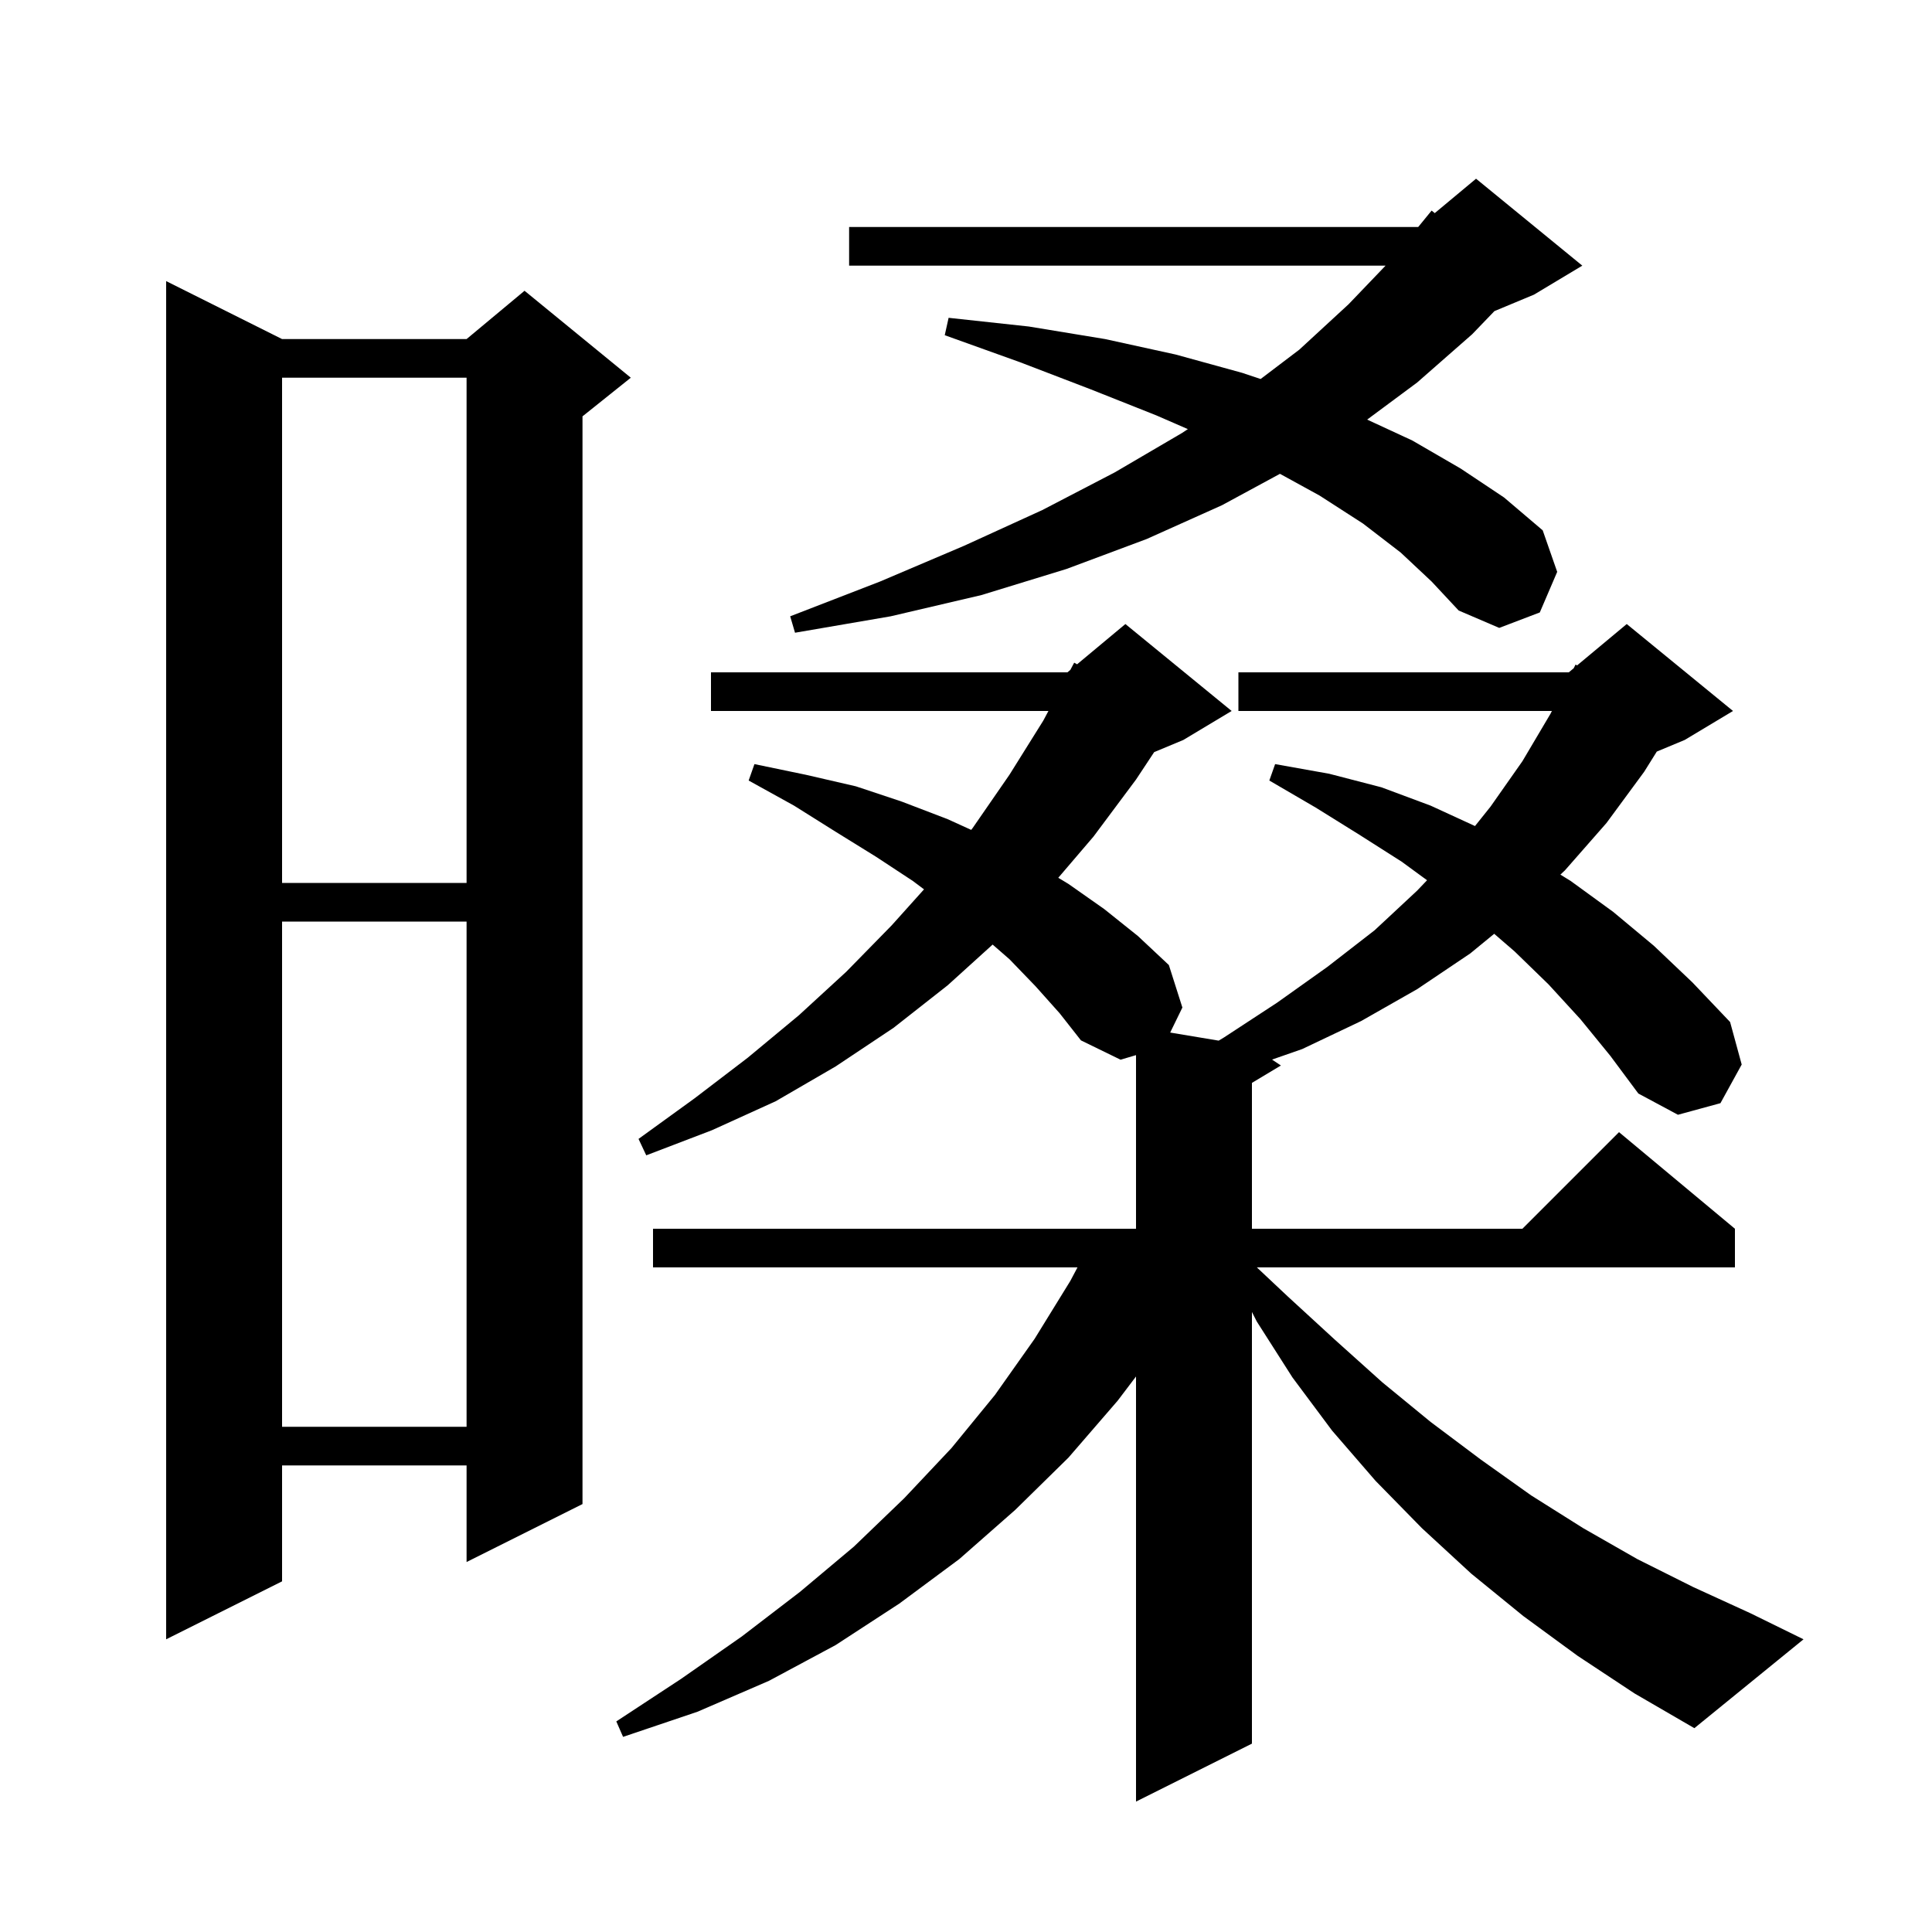 <svg xmlns="http://www.w3.org/2000/svg" xmlns:xlink="http://www.w3.org/1999/xlink" version="1.1" baseProfile="full" viewBox="0 0 200 200" width="200" height="200"><g fill="currentColor"><path d="M 163.6 105.5 L 160.3 101.9 L 156.8 98.5 L 154.68 96.666 L 152.2 98.7 L 146.7 102.4 L 140.9 105.7 L 134.8 108.6 L 131.681 109.687 L 132.6 110.3 L 129.6 112.1 L 129.6 127.2 L 157.6 127.2 L 167.6 117.2 L 179.6 127.2 L 179.6 131.2 L 130.109 131.2 L 133.3 134.2 L 138.2 138.7 L 143.1 143.1 L 148.1 147.2 L 153.3 151.1 L 158.5 154.8 L 163.9 158.2 L 169.5 161.4 L 175.3 164.3 L 181.2 167.0 L 186.7 169.7 L 175.4 178.9 L 169.2 175.3 L 163.3 171.4 L 157.7 167.3 L 152.3 162.9 L 147.2 158.2 L 142.4 153.3 L 137.9 148.1 L 133.8 142.6 L 130.1 136.8 L 129.6 135.816 L 129.6 180.5 L 117.6 186.5 L 117.6 142.494 L 115.7 145.0 L 110.6 150.9 L 105.1 156.3 L 99.3 161.4 L 93.1 166.0 L 86.5 170.3 L 79.6 174.0 L 72.2 177.2 L 64.5 179.8 L 63.8 178.2 L 70.5 173.8 L 76.8 169.4 L 82.8 164.8 L 88.4 160.1 L 93.6 155.1 L 98.5 149.9 L 103.0 144.4 L 107.1 138.6 L 110.8 132.6 L 111.541 131.2 L 67.6 131.2 L 67.6 127.2 L 117.6 127.2 L 117.6 109.227 L 116.0 109.7 L 111.9 107.7 L 109.7 104.9 L 107.2 102.1 L 104.5 99.3 L 102.757 97.782 L 98.1 102.0 L 92.5 106.4 L 86.5 110.4 L 80.3 114.0 L 73.7 117.0 L 66.9 119.6 L 66.1 117.9 L 71.9 113.7 L 77.4 109.5 L 82.7 105.1 L 87.6 100.6 L 92.3 95.8 L 95.654 92.065 L 94.5 91.2 L 90.7 88.7 L 86.5 86.1 L 82.2 83.4 L 77.5 80.8 L 78.1 79.1 L 83.4 80.2 L 88.6 81.4 L 93.4 83.0 L 98.1 84.8 L 100.539 85.909 L 100.7 85.7 L 104.5 80.2 L 108.0 74.6 L 108.533 73.6 L 73.6 73.6 L 73.6 69.6 L 110.5 69.6 L 110.8 69.35 L 111.2 68.6 L 111.499 68.768 L 116.5 64.6 L 127.5 73.6 L 122.5 76.6 L 119.479 77.859 L 117.6 80.7 L 113.2 86.6 L 109.551 90.87 L 110.6 91.5 L 114.3 94.1 L 117.8 96.9 L 121.0 99.9 L 122.4 104.3 L 121.137 106.889 L 126.157 107.726 L 126.7 107.4 L 132.2 103.8 L 137.4 100.1 L 142.3 96.3 L 146.7 92.2 L 147.727 91.122 L 145.1 89.2 L 140.7 86.4 L 136.2 83.6 L 131.4 80.8 L 132.0 79.1 L 137.6 80.1 L 143.0 81.5 L 148.1 83.4 L 152.691 85.512 L 154.3 83.5 L 157.6 78.8 L 160.5 73.9 L 160.653 73.6 L 128.2 73.6 L 128.2 69.6 L 162.4 69.6 L 162.908 69.177 L 163.1 68.8 L 163.26 68.883 L 168.4 64.6 L 179.4 73.6 L 174.4 76.6 L 171.51 77.804 L 170.2 79.9 L 166.3 85.2 L 162.0 90.1 L 161.531 90.54 L 162.6 91.2 L 167.0 94.4 L 171.2 97.9 L 175.2 101.7 L 179.1 105.8 L 180.3 110.2 L 178.1 114.2 L 173.7 115.4 L 169.6 113.2 L 166.7 109.3 Z M 29.2 35.1 L 48.3 35.1 L 54.3 30.1 L 65.3 39.1 L 60.3 43.1 L 60.3 155.7 L 48.3 161.7 L 48.3 151.7 L 29.2 151.7 L 29.2 163.7 L 17.2 169.7 L 17.2 29.1 Z M 29.2 95.4 L 29.2 147.7 L 48.3 147.7 L 48.3 95.4 Z M 29.2 39.1 L 29.2 91.4 L 48.3 91.4 L 48.3 39.1 Z M 145.0 57.2 L 141.1 54.2 L 136.6 51.3 L 132.501 49.05 L 126.5 52.3 L 118.7 55.8 L 110.4 58.9 L 101.6 61.6 L 92.2 63.8 L 82.3 65.5 L 81.8 63.8 L 91.1 60.2 L 99.8 56.5 L 107.9 52.8 L 115.4 48.9 L 122.4 44.8 L 122.966 44.422 L 119.7 43.0 L 112.9 40.3 L 105.6 37.5 L 97.8 34.7 L 98.2 32.9 L 106.5 33.8 L 114.4 35.1 L 121.7 36.7 L 128.6 38.6 L 130.501 39.234 L 134.5 36.2 L 139.6 31.5 L 143.433 27.5 L 87.9 27.5 L 87.9 23.5 L 146.8 23.5 L 146.838 23.468 L 148.2 21.8 L 148.525 22.062 L 152.8 18.5 L 163.8 27.5 L 158.8 30.5 L 154.702 32.207 L 152.4 34.6 L 146.7 39.6 L 141.528 43.437 L 146.2 45.6 L 151.2 48.5 L 155.7 51.5 L 159.7 54.9 L 161.2 59.2 L 159.4 63.4 L 155.2 65.0 L 151.0 63.2 L 148.2 60.2 Z "/></g></svg>